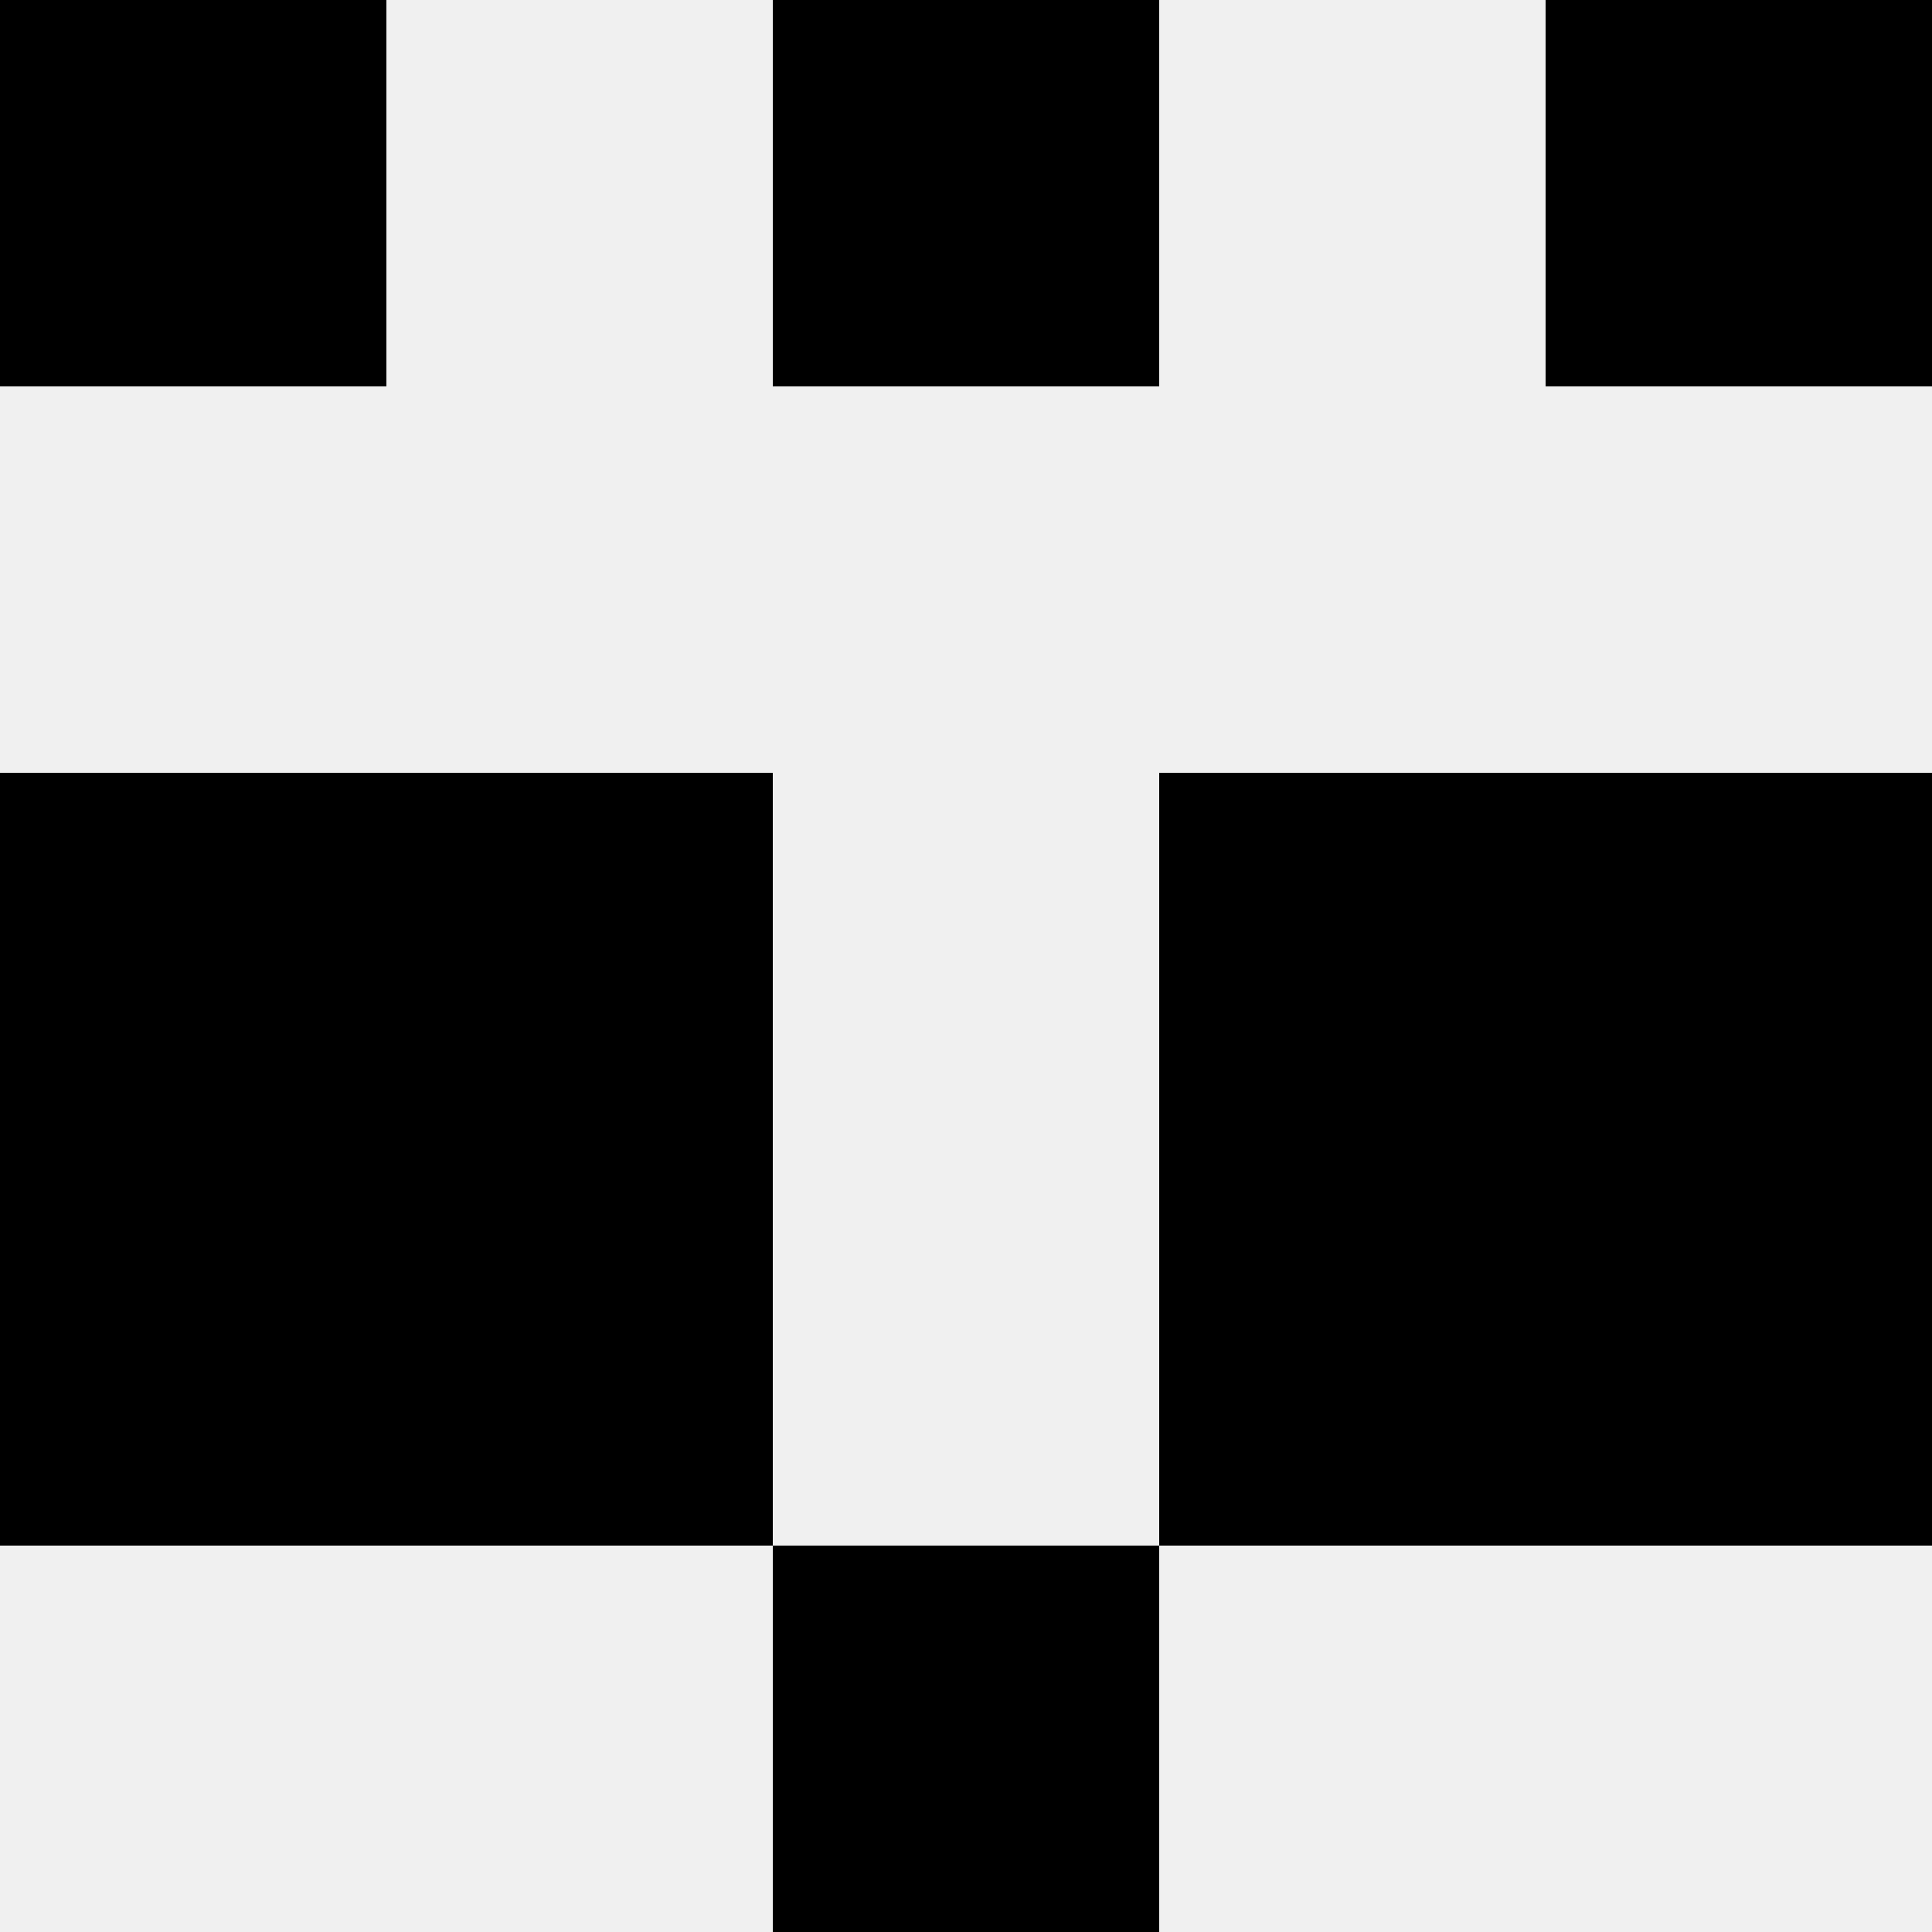<svg width='80' height='80' xmlns='http://www.w3.org/2000/svg'><rect width='100%' height='100%' fill='#f0f0f0'/><rect x='0' y='0' width='16' height='16' fill='hsl(183, 70%, 50%)' /><rect x='64' y='0' width='16' height='16' fill='hsl(183, 70%, 50%)' /><rect x='32' y='0' width='16' height='16' fill='hsl(183, 70%, 50%)' /><rect x='32' y='0' width='16' height='16' fill='hsl(183, 70%, 50%)' /><rect x='0' y='32' width='16' height='16' fill='hsl(183, 70%, 50%)' /><rect x='64' y='32' width='16' height='16' fill='hsl(183, 70%, 50%)' /><rect x='16' y='32' width='16' height='16' fill='hsl(183, 70%, 50%)' /><rect x='48' y='32' width='16' height='16' fill='hsl(183, 70%, 50%)' /><rect x='0' y='48' width='16' height='16' fill='hsl(183, 70%, 50%)' /><rect x='64' y='48' width='16' height='16' fill='hsl(183, 70%, 50%)' /><rect x='16' y='48' width='16' height='16' fill='hsl(183, 70%, 50%)' /><rect x='48' y='48' width='16' height='16' fill='hsl(183, 70%, 50%)' /><rect x='32' y='64' width='16' height='16' fill='hsl(183, 70%, 50%)' /><rect x='32' y='64' width='16' height='16' fill='hsl(183, 70%, 50%)' /></svg>